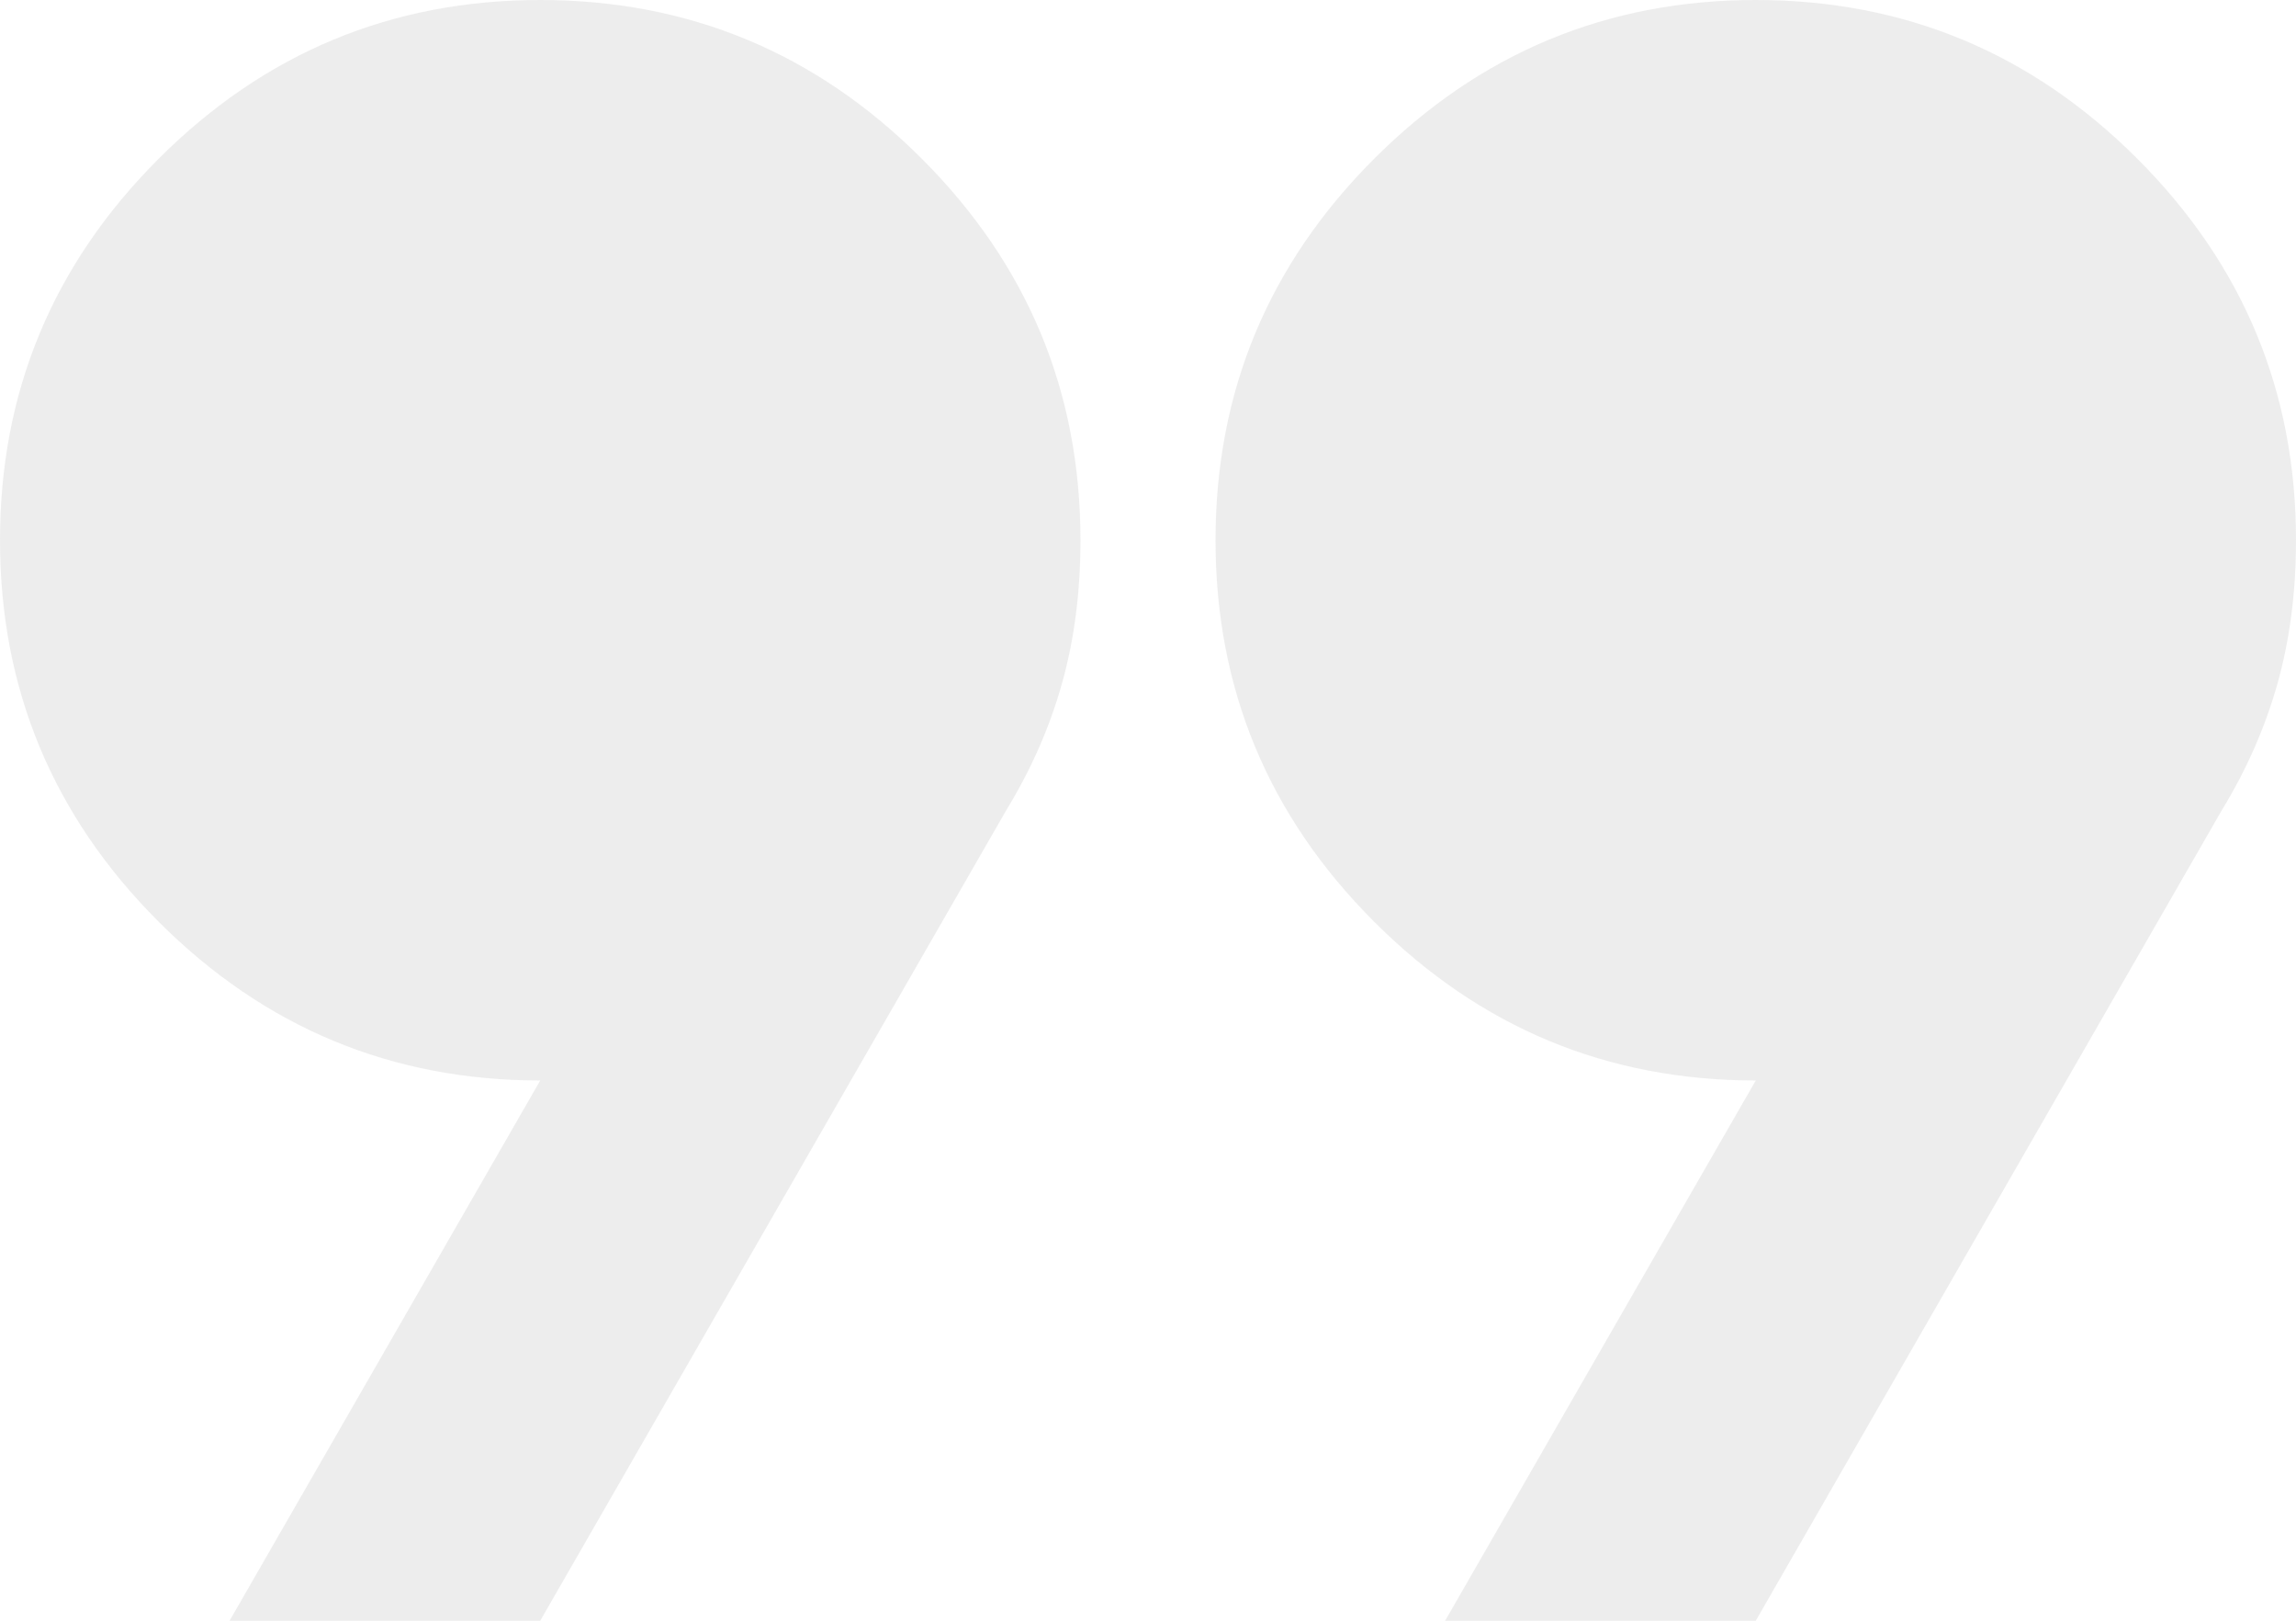 <svg xmlns="http://www.w3.org/2000/svg" width="34" height="24" viewBox="0 0 34 24" fill="none"><path opacity="0.5" d="M3.4 24L8 16C5.8 16 3.917 15.217 2.35 13.65C0.783 12.083 0 10.2 0 8C0 5.8 0.783 3.917 2.35 2.35C3.917 0.783 5.8 0 8 0C10.2 0 12.083 0.783 13.65 2.35C15.217 3.917 16 5.8 16 8C16 8.767 15.908 9.475 15.725 10.125C15.542 10.775 15.267 11.4 14.9 12L8 24H3.4ZM21.4 24L26 16C23.8 16 21.917 15.217 20.35 13.65C18.783 12.083 18 10.2 18 8C18 5.8 18.783 3.917 20.35 2.35C21.917 0.783 23.8 0 26 0C28.2 0 30.083 0.783 31.65 2.35C33.217 3.917 34 5.8 34 8C34 8.767 33.908 9.475 33.725 10.125C33.542 10.775 33.267 11.4 32.9 12L26 24H21.4Z" fill="#DDDDDD"></path></svg>